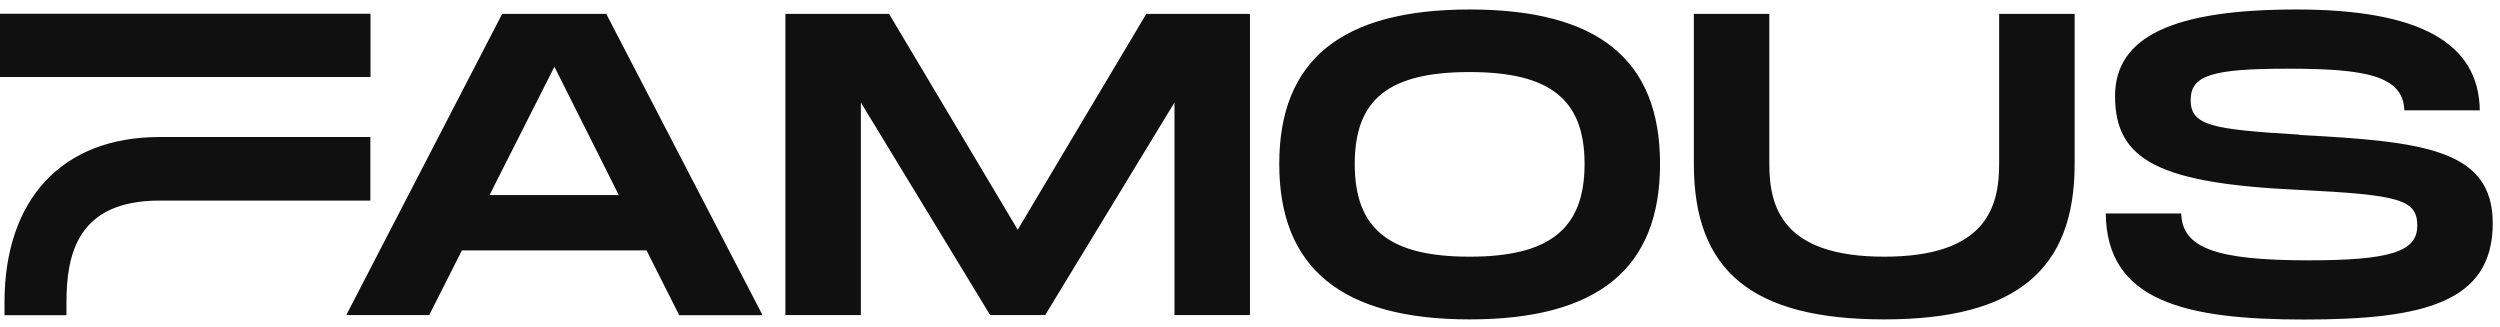 <svg width="214" height="28" viewBox="0 0 214 28" fill="none" xmlns="http://www.w3.org/2000/svg">
<path d="M31.716 1.173H0V6.589H31.716V1.173ZM31.716 11.729H13.658C5.34 11.729 0.386 17.024 0.386 25.887V26.98H5.69V25.887C5.69 21.828 6.594 17.169 13.646 17.169H31.704V11.729H31.716ZM196.828 11.524C193.139 11.308 190.728 11.104 189.354 10.696C188.04 10.3 187.522 9.711 187.522 8.57C187.522 6.457 189.306 5.88 195.827 5.88C202.349 5.88 205.724 6.433 205.809 9.447H212.27C212.198 3.635 207.05 0.812 196.563 0.812C186.075 0.812 181.048 3.106 181.048 8.234C181.048 13.758 184.882 15.704 196.828 16.256C205.507 16.676 206.918 17.109 206.918 19.33C206.918 21.552 204.567 22.284 197.599 22.284C189.68 22.284 186.798 21.228 186.714 18.273H180.253C180.325 25.803 187.1 27.352 197.226 27.352C207.352 27.352 213.379 25.947 213.379 19.114C213.379 12.749 207.388 12.113 196.816 11.549M171.127 14.034C171.127 17.733 170.006 21.972 161.291 21.972C152.575 21.972 151.454 17.733 151.454 14.034V1.185H144.993V14.034C144.993 23.233 150.02 27.34 161.291 27.34C166.993 27.34 171.055 26.259 173.719 24.05C176.323 21.888 177.589 18.61 177.589 14.046V1.185H171.127V14.034ZM125.802 21.972C118.907 21.972 115.965 19.594 115.965 14.034C115.965 8.474 118.907 6.168 125.802 6.168C132.697 6.168 135.639 8.522 135.639 14.034C135.639 19.546 132.697 21.972 125.802 21.972ZM125.802 0.812C114.832 0.812 109.504 5.136 109.504 14.034C109.504 22.933 114.832 27.34 125.802 27.34C136.772 27.34 142.1 22.993 142.1 14.034C142.1 5.076 136.772 0.812 125.802 0.812ZM87.119 19.678L87.01 19.486L76.101 1.185H67.229V26.968H73.69V8.774L84.756 26.968H89.469L100.536 8.774V26.968H106.997V1.185H98.125L87.107 19.678H87.119ZM41.902 16.7L47.459 5.712L52.968 16.7H41.902ZM42.987 1.185L29.642 26.968H36.742L39.539 21.432H55.343L55.379 21.504L58.139 26.98H65.276L51.895 1.185H42.975H42.987Z" fill="#101010"/>
</svg>

